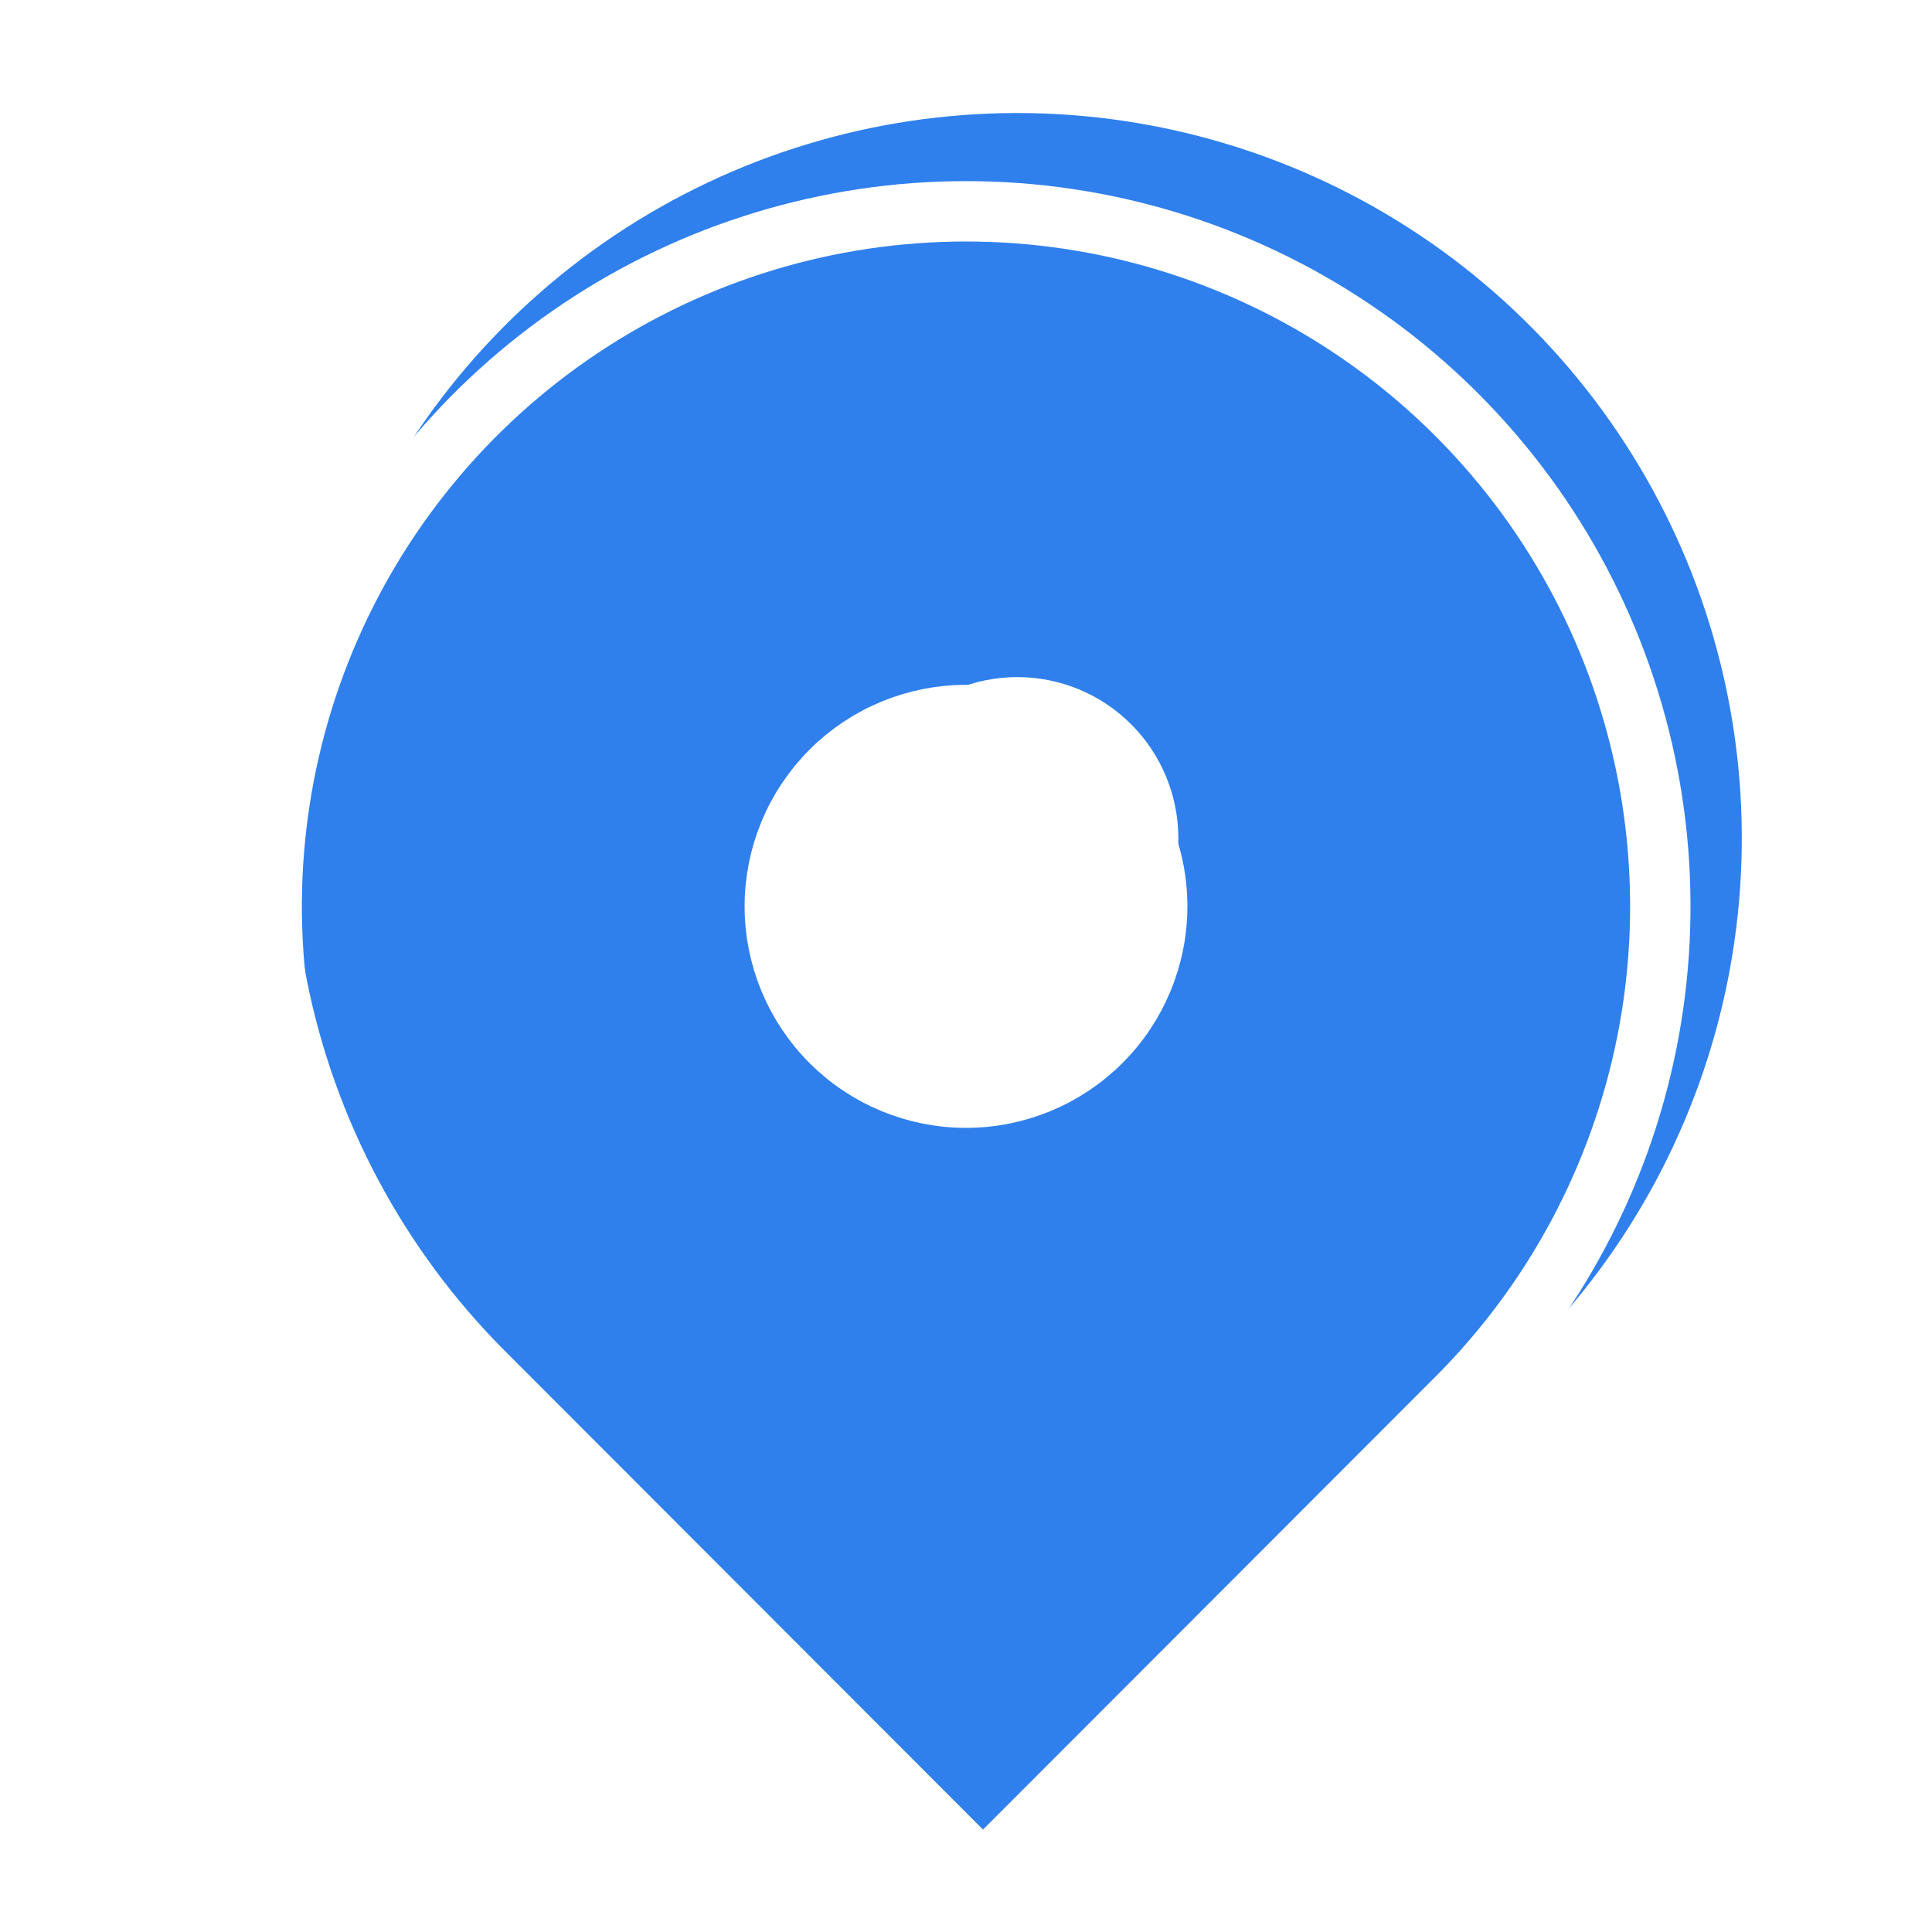<?xml version="1.0" encoding="UTF-8"?> <svg xmlns="http://www.w3.org/2000/svg" width="32" height="32" viewBox="0 0 32 32" fill="none"> <g filter="url(#filter0_i_25_76)"> <path d="M24.485 23.506L16 32L7.515 23.506C5.836 21.826 4.694 19.686 4.231 17.356C3.768 15.025 4.005 12.61 4.913 10.415C5.822 8.22 7.36 6.344 9.333 5.024C11.307 3.704 13.627 3 16 3C18.373 3 20.693 3.704 22.667 5.024C24.64 6.344 26.178 8.22 27.087 10.415C27.995 12.61 28.232 15.025 27.769 17.356C27.306 19.686 26.163 21.826 24.485 23.506ZM16 17.681C16.707 17.681 17.386 17.4 17.886 16.9C18.386 16.399 18.667 15.72 18.667 15.012C18.667 14.304 18.386 13.625 17.886 13.125C17.386 12.624 16.707 12.343 16 12.343C15.293 12.343 14.614 12.624 14.114 13.125C13.614 13.625 13.333 14.304 13.333 15.012C13.333 15.72 13.614 16.399 14.114 16.9C14.614 17.4 15.293 17.681 16 17.681Z" fill="#2F80ED"></path> </g> <path d="M24.132 23.153L16 31.293L7.868 23.153C6.26 21.543 5.165 19.491 4.721 17.258C4.277 15.025 4.505 12.71 5.375 10.607C6.246 8.503 7.72 6.705 9.611 5.44C11.502 4.175 13.726 3.5 16 3.5C18.274 3.5 20.498 4.175 22.389 5.44C24.28 6.705 25.754 8.503 26.625 10.607C27.495 12.71 27.723 15.025 27.279 17.258C26.835 19.491 25.74 21.543 24.132 23.153ZM16 18.181C16.84 18.181 17.645 17.847 18.239 17.253C18.833 16.659 19.167 15.852 19.167 15.012C19.167 14.172 18.833 13.366 18.239 12.771C17.645 12.177 16.84 11.843 16 11.843C15.16 11.843 14.354 12.177 13.761 12.771C13.167 13.366 12.833 14.172 12.833 15.012C12.833 15.852 13.167 16.659 13.761 17.253C14.354 17.847 15.16 18.181 16 18.181Z" stroke="white"></path> <ellipse cx="16.018" cy="15" rx="3.018" ry="3" fill="white"></ellipse> <defs> <filter id="filter0_i_25_76" x="4" y="1.872" width="24.85" height="30.128" filterUnits="userSpaceOnUse" color-interpolation-filters="sRGB"> <feFlood flood-opacity="0" result="BackgroundImageFix"></feFlood> <feBlend mode="normal" in="SourceGraphic" in2="BackgroundImageFix" result="shape"></feBlend> <feColorMatrix in="SourceAlpha" type="matrix" values="0 0 0 0 0 0 0 0 0 0 0 0 0 0 0 0 0 0 127 0" result="hardAlpha"></feColorMatrix> <feOffset dx="0.85" dy="-1.128"></feOffset> <feGaussianBlur stdDeviation="0.706"></feGaussianBlur> <feComposite in2="hardAlpha" operator="arithmetic" k2="-1" k3="1"></feComposite> <feColorMatrix type="matrix" values="0 0 0 0 0.101 0 0 0 0 0.276 0 0 0 0 0.511 0 0 0 1 0"></feColorMatrix> <feBlend mode="normal" in2="shape" result="effect1_innerShadow_25_76"></feBlend> </filter> </defs> </svg> 